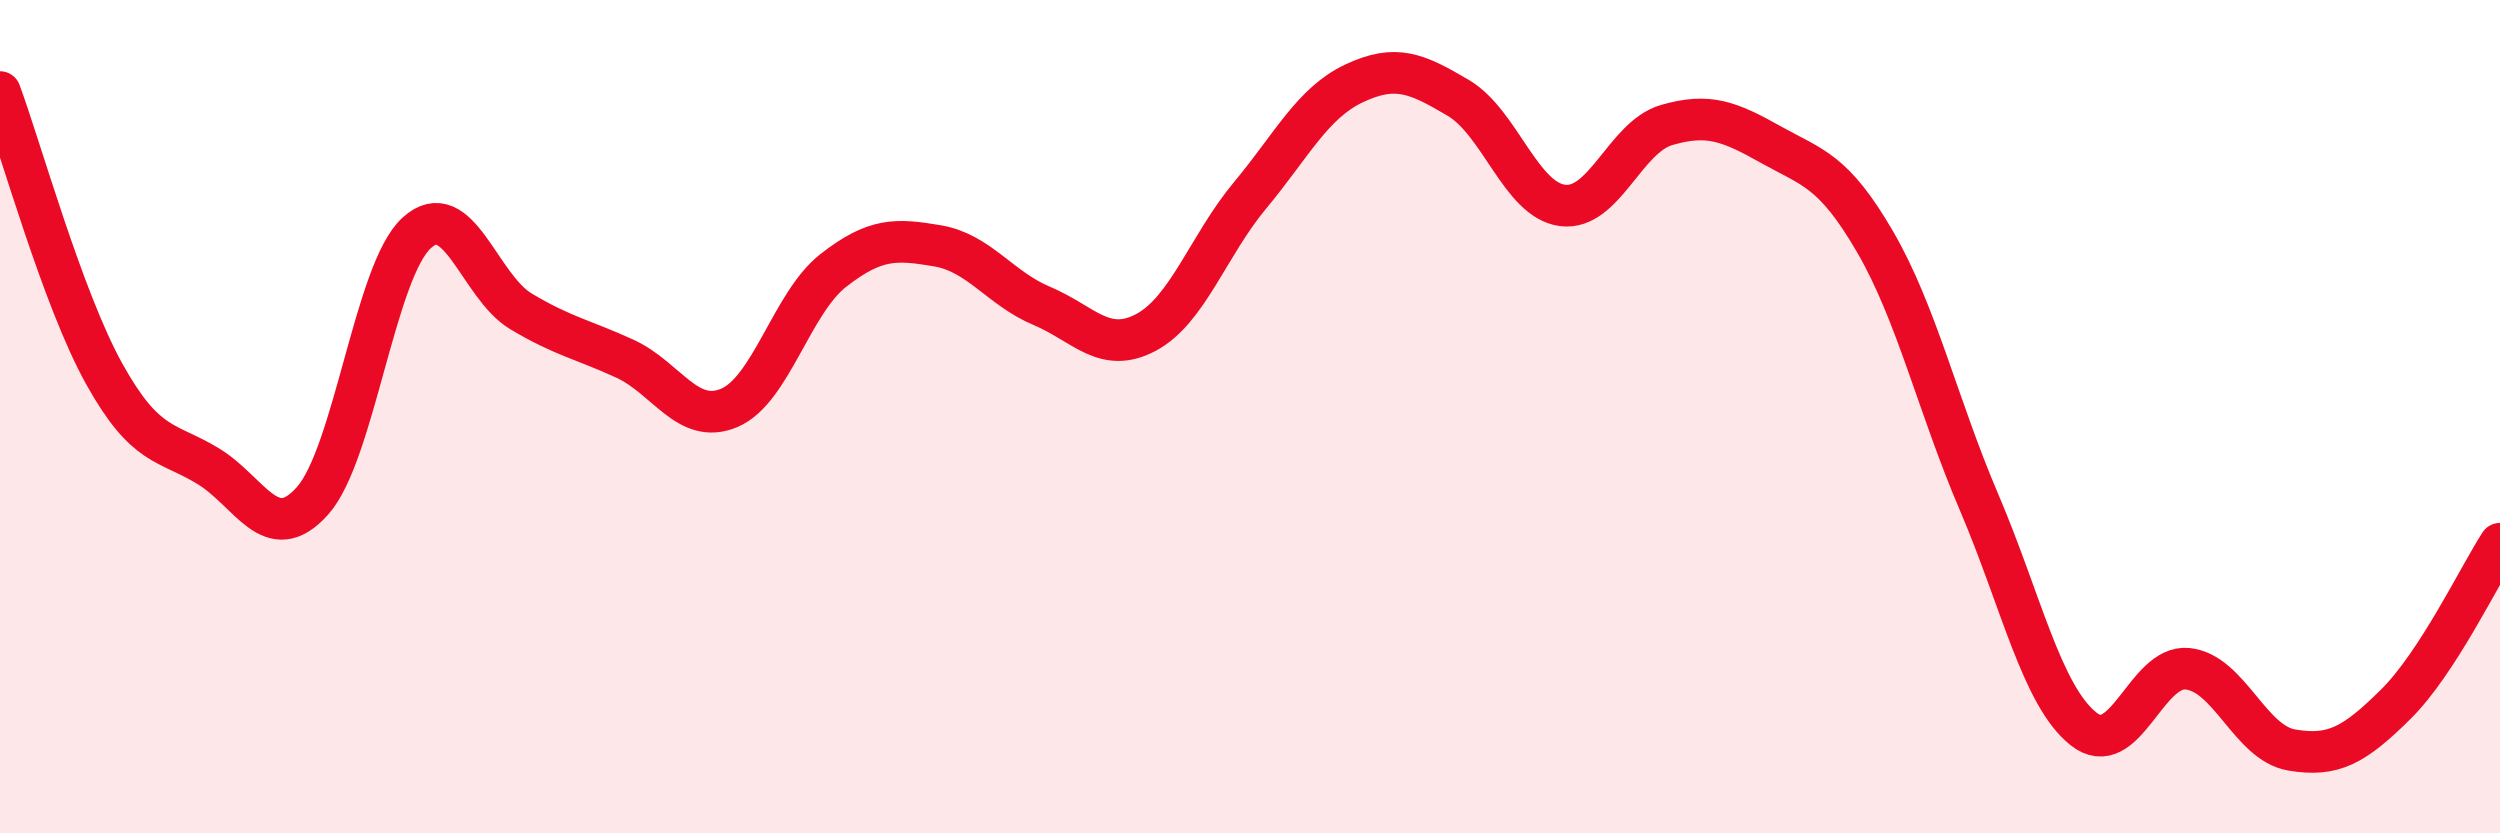 
    <svg width="60" height="20" viewBox="0 0 60 20" xmlns="http://www.w3.org/2000/svg">
      <path
        d="M 0,2.21 C 0.5,3.56 1.5,7.17 2.5,8.97 C 3.5,10.77 4,10.58 5,11.19 C 6,11.8 6.5,13.14 7.5,12.02 C 8.5,10.9 9,6.5 10,5.59 C 11,4.68 11.5,6.87 12.5,7.47 C 13.5,8.07 14,8.15 15,8.61 C 16,9.07 16.5,10.21 17.5,9.79 C 18.5,9.37 19,7.27 20,6.49 C 21,5.71 21.5,5.73 22.5,5.9 C 23.5,6.07 24,6.92 25,7.34 C 26,7.76 26.5,8.51 27.5,7.98 C 28.5,7.45 29,5.89 30,4.69 C 31,3.49 31.5,2.47 32.5,2 C 33.5,1.53 34,1.76 35,2.35 C 36,2.94 36.5,4.8 37.5,4.93 C 38.5,5.06 39,3.29 40,3 C 41,2.71 41.5,2.91 42.5,3.47 C 43.5,4.03 44,4.08 45,5.8 C 46,7.52 46.5,9.72 47.5,12.06 C 48.5,14.4 49,16.69 50,17.49 C 51,18.29 51.5,15.95 52.5,16.05 C 53.5,16.15 54,17.83 55,18 C 56,18.17 56.5,17.89 57.5,16.9 C 58.5,15.91 59.5,13.82 60,13.05L60 20L0 20Z"
        fill="#EB0A25"
        opacity="0.1"
        stroke-linecap="round"
        stroke-linejoin="round"
      />
      <path
        d="M 0,2.21 C 0.5,3.56 1.5,7.17 2.5,8.97 C 3.5,10.77 4,10.58 5,11.19 C 6,11.8 6.5,13.14 7.5,12.02 C 8.5,10.9 9,6.5 10,5.59 C 11,4.68 11.5,6.87 12.5,7.47 C 13.5,8.07 14,8.15 15,8.61 C 16,9.07 16.5,10.21 17.5,9.79 C 18.5,9.37 19,7.27 20,6.49 C 21,5.71 21.5,5.73 22.5,5.9 C 23.5,6.07 24,6.92 25,7.34 C 26,7.76 26.5,8.51 27.5,7.98 C 28.5,7.45 29,5.89 30,4.69 C 31,3.49 31.5,2.47 32.5,2 C 33.5,1.53 34,1.76 35,2.35 C 36,2.94 36.5,4.8 37.5,4.93 C 38.5,5.06 39,3.29 40,3 C 41,2.71 41.5,2.91 42.5,3.47 C 43.5,4.03 44,4.08 45,5.8 C 46,7.52 46.5,9.72 47.5,12.06 C 48.5,14.4 49,16.69 50,17.49 C 51,18.29 51.5,15.95 52.5,16.05 C 53.5,16.15 54,17.83 55,18 C 56,18.17 56.5,17.89 57.5,16.9 C 58.5,15.91 59.5,13.82 60,13.05"
        stroke="#EB0A25"
        stroke-width="1"
        fill="none"
        stroke-linecap="round"
        stroke-linejoin="round"
      />
    </svg>
  